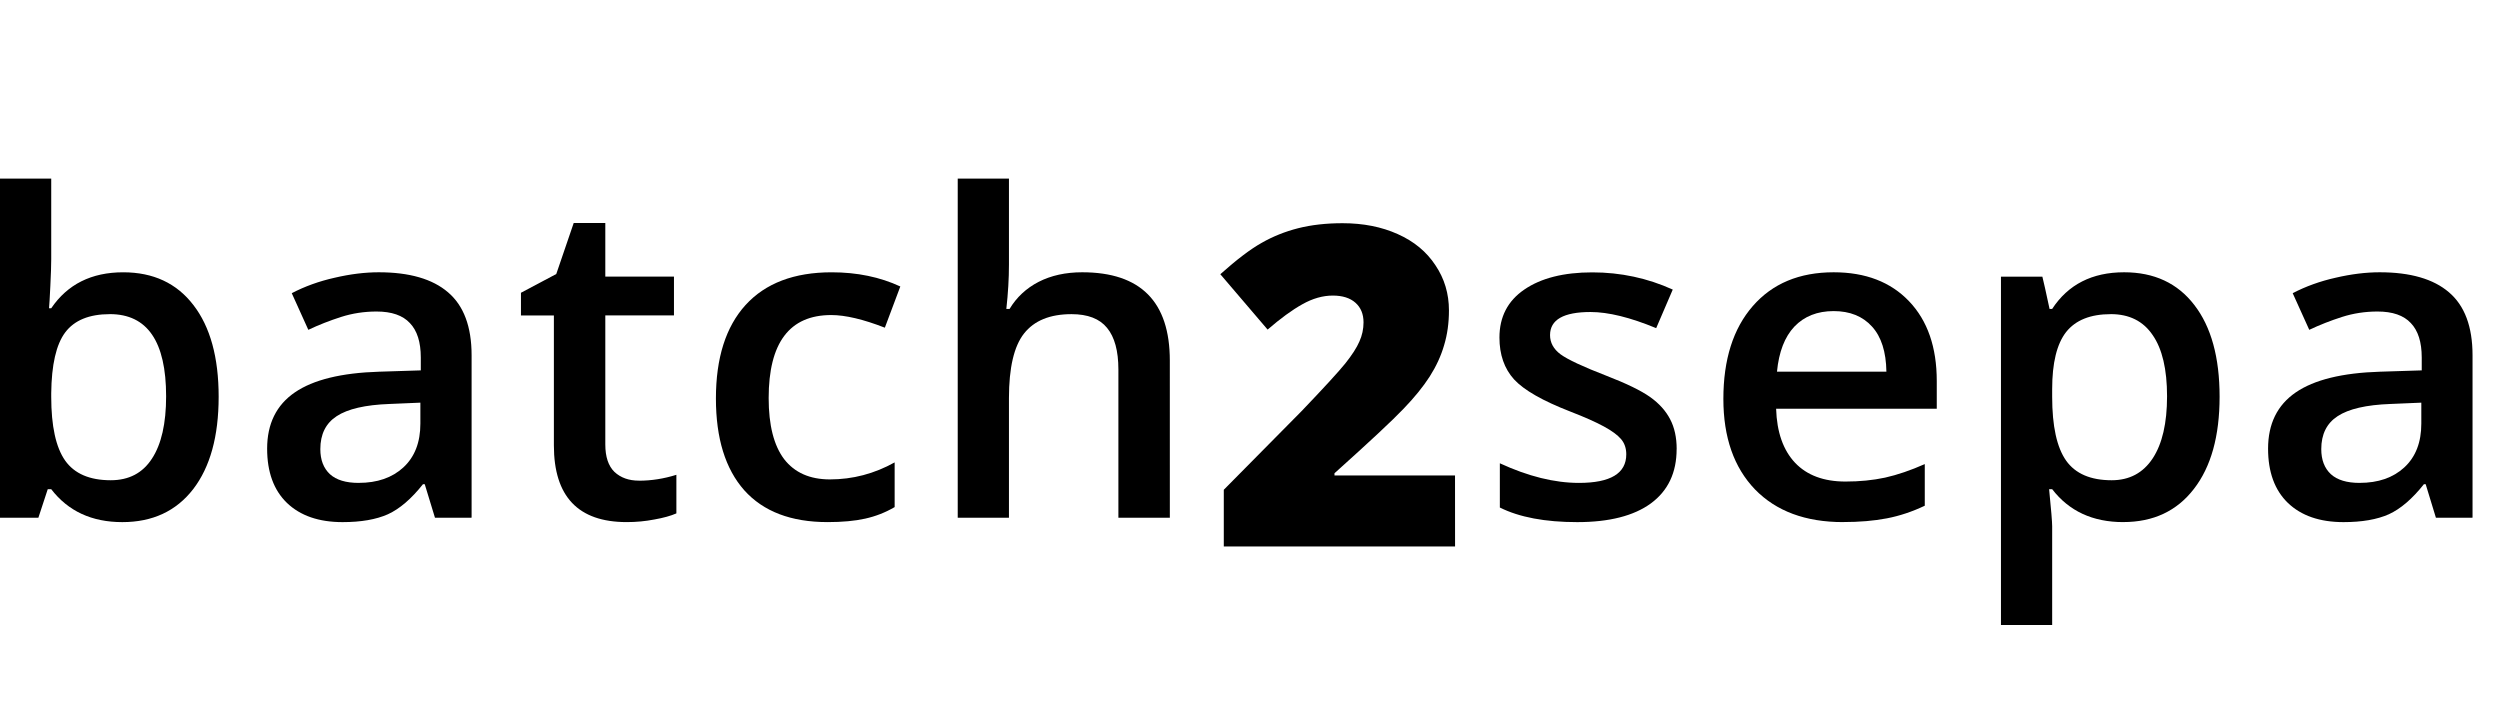<?xml version="1.0" encoding="UTF-8" standalone="no"?>
<!-- Created with Inkscape (http://www.inkscape.org/) -->

<svg
   xmlns:dc="http://purl.org/dc/elements/1.1/"
   xmlns:cc="http://creativecommons.org/ns#"
   xmlns:rdf="http://www.w3.org/1999/02/22-rdf-syntax-ns#"
   xmlns:svg="http://www.w3.org/2000/svg"
   xmlns="http://www.w3.org/2000/svg"
   xmlns:sodipodi="http://sodipodi.sourceforge.net/DTD/sodipodi-0.dtd"
   xmlns:inkscape="http://www.inkscape.org/namespaces/inkscape"
   width="112"
   height="32"
   viewBox="0 0 112 32"
   version="1.1"
   id="svg990"
   inkscape:version="0.92.4 (5da689c313, 2019-01-14)"
   sodipodi:docname="logotype.svg">
  <defs
     id="defs984" />
  <sodipodi:namedview
     id="base"
     pagecolor="#ffffff"
     bordercolor="#666666"
     borderopacity="1.0"
     inkscape:pageopacity="0.0"
     inkscape:pageshadow="2"
     inkscape:zoom="3.959798"
     inkscape:cx="39.551418"
     inkscape:cy="-3.0849251"
     inkscape:document-units="px"
     inkscape:current-layer="layer1"
     showgrid="false"
     units="px"
     inkscape:window-width="1920"
     inkscape:window-height="1027"
     inkscape:window-x="1912"
     inkscape:window-y="-8"
     inkscape:window-maximized="1" />
  <g
     inkscape:label="Layer 1"
     inkscape:groupmode="layer"
     id="layer1"
     transform="translate(0,-1090.52)">
    <g
       aria-label="batch2sepa"
       style="font-style:normal;font-variant:normal;font-weight:normal;font-stretch:normal;font-size:20px;line-height:1.25;font-family:'Open Sans SemiBold';-inkscape-font-specification:'Open Sans SemiBold, ';letter-spacing:-0.536px;word-spacing:0px;fill:#000000;fill-opacity:1;stroke:none;stroke-width:1.071"
       id="text1755-7">
      <path
         d="m 5.518,1102.719 q 2.021,0 3.145,1.465 1.133,1.465 1.133,4.111 0,2.656 -1.143,4.141 -1.143,1.475 -3.174,1.475 -2.051,0 -3.184,-1.475 h -0.156 L 1.719,1113.715 H 0 v -15.195 h 2.295 v 3.613 q 0,0.4 -0.039,1.191 -0.039,0.791 -0.059,1.006 h 0.098 q 1.094,-1.611 3.223,-1.611 z m -0.596,1.875 q -1.387,0 -2.002,0.82 -0.605,0.81 -0.625,2.725 v 0.156 q 0,1.973 0.625,2.861 0.625,0.879 2.041,0.879 1.221,0 1.846,-0.967 0.635,-0.967 0.635,-2.793 0,-3.682 -2.52,-3.682 z"
         style="letter-spacing:0.268px;stroke-width:1.071"
         id="path815" />
      <path
         d="m 19.487,1113.715 -0.459,-1.504 h -0.078 q -0.781,0.986 -1.572,1.348 -0.791,0.352 -2.031,0.352 -1.592,0 -2.49,-0.859 -0.889,-0.859 -0.889,-2.432 0,-1.67 1.24,-2.52 1.24,-0.85 3.779,-0.928 l 1.865,-0.059 v -0.576 q 0,-1.035 -0.488,-1.543 -0.479,-0.518 -1.494,-0.518 -0.83,0 -1.592,0.244 -0.762,0.244 -1.465,0.576 l -0.742,-1.641 q 0.879,-0.459 1.924,-0.693 1.045,-0.244 1.973,-0.244 2.061,0 3.105,0.898 1.055,0.898 1.055,2.822 v 7.275 z m -3.418,-1.562 q 1.25,0 2.002,-0.693 0.762,-0.703 0.762,-1.963 v -0.938 l -1.387,0.059 q -1.621,0.059 -2.363,0.547 -0.732,0.478 -0.732,1.475 0,0.723 0.43,1.123 0.43,0.391 1.289,0.391 z"
         style="letter-spacing:0.268px;stroke-width:1.071"
         id="path817" />
      <path
         d="m 28.622,1112.055 q 0.84,0 1.68,-0.264 v 1.729 q -0.381,0.166 -0.986,0.273 -0.596,0.117 -1.24,0.117 -3.262,0 -3.262,-3.438 v -5.82 h -1.475 v -1.016 l 1.582,-0.84 0.781,-2.285 h 1.416 v 2.402 h 3.076 v 1.738 h -3.076 v 5.781 q 0,0.83 0.41,1.23 0.42,0.391 1.094,0.391 z"
         style="letter-spacing:0.268px;stroke-width:1.071"
         id="path819" />
      <path
         d="m 37.073,1113.91 q -2.451,0 -3.73,-1.426 -1.27,-1.435 -1.27,-4.111 0,-2.725 1.328,-4.189 1.338,-1.465 3.857,-1.465 1.709,0 3.076,0.635 l -0.693,1.846 q -1.455,-0.566 -2.402,-0.566 -2.803,0 -2.803,3.721 0,1.816 0.693,2.734 0.703,0.908 2.051,0.908 1.533,0 2.9,-0.762 v 2.002 q -0.615,0.361 -1.318,0.517 -0.693,0.156 -1.689,0.156 z"
         style="letter-spacing:0.268px;stroke-width:1.071"
         id="path821" />
      <path
         d="m 52.409,1113.715 h -2.305 v -6.641 q 0,-1.25 -0.508,-1.865 -0.498,-0.615 -1.592,-0.615 -1.445,0 -2.129,0.869 -0.674,0.859 -0.674,2.891 v 5.361 h -2.295 v -15.195 h 2.295 v 3.857 q 0,0.928 -0.117,1.982 h 0.146 q 0.469,-0.781 1.299,-1.211 0.84,-0.43 1.953,-0.43 3.926,0 3.926,3.955 z"
         style="letter-spacing:0.268px;stroke-width:1.071"
         id="path823" />
      <path
         d="M 65.187,1115.001 H 54.826 v -2.539 l 3.486,-3.525 q 1.494,-1.562 1.953,-2.129 0.459,-0.576 0.635,-0.986 0.186,-0.41 0.186,-0.859 0,-0.557 -0.361,-0.879 -0.361,-0.322 -1.016,-0.322 -0.674,0 -1.367,0.391 -0.684,0.381 -1.553,1.133 l -2.119,-2.481 q 1.104,-0.986 1.855,-1.406 0.752,-0.43 1.631,-0.654 0.889,-0.225 1.992,-0.225 1.387,0 2.471,0.488 1.094,0.488 1.689,1.397 0.605,0.898 0.605,2.022 0,0.84 -0.215,1.553 -0.205,0.713 -0.645,1.406 -0.439,0.684 -1.172,1.445 -0.723,0.762 -3.096,2.891 v 0.098 h 5.4 z"
         style="font-style:normal;font-variant:normal;font-weight:bold;font-stretch:normal;font-family:'Open Sans ExtraBold';-inkscape-font-specification:'Open Sans ExtraBold, Bold';letter-spacing:0.268px;stroke-width:1.071"
         id="path825" />
      <path
         d="m 75.113,1110.639 q 0,1.582 -1.152,2.432 -1.152,0.84 -3.301,0.84 -2.158,0 -3.467,-0.654 v -1.982 q 1.904,0.879 3.545,0.879 2.119,0 2.119,-1.279 0,-0.41 -0.234,-0.684 -0.234,-0.274 -0.771,-0.566 -0.537,-0.293 -1.494,-0.664 -1.865,-0.723 -2.529,-1.445 -0.654,-0.723 -0.654,-1.875 0,-1.387 1.113,-2.148 1.123,-0.771 3.047,-0.771 1.904,0 3.604,0.771 l -0.742,1.728 q -1.748,-0.723 -2.939,-0.723 -1.816,0 -1.816,1.035 0,0.508 0.469,0.859 0.479,0.352 2.07,0.967 1.338,0.518 1.943,0.947 0.605,0.43 0.898,0.996 0.293,0.557 0.293,1.338 z"
         style="letter-spacing:0.268px;stroke-width:1.071"
         id="path827" />
      <path
         d="m 82.568,1113.91 q -2.52,0 -3.945,-1.465 -1.416,-1.475 -1.416,-4.053 0,-2.647 1.318,-4.16 1.318,-1.514 3.623,-1.514 2.139,0 3.379,1.299 1.24,1.299 1.24,3.574 v 1.24 h -7.197 q 0.049,1.572 0.85,2.422 0.801,0.84 2.256,0.84 0.957,0 1.777,-0.176 0.83,-0.186 1.777,-0.606 v 1.865 q -0.84,0.4 -1.699,0.566 -0.859,0.166 -1.963,0.166 z m -0.42,-9.453 q -1.094,0 -1.758,0.693 -0.654,0.693 -0.781,2.022 h 4.902 q -0.02,-1.338 -0.645,-2.022 -0.625,-0.693 -1.719,-0.693 z"
         style="letter-spacing:0.268px;stroke-width:1.071"
         id="path829" />
      <path
         d="m 95.121,1113.91 q -2.051,0 -3.184,-1.475 h -0.137 q 0.137,1.367 0.137,1.66 v 4.424 H 89.643 v -15.605 h 1.855 q 0.078,0.303 0.322,1.445 h 0.117 q 1.074,-1.641 3.223,-1.641 2.021,0 3.145,1.465 1.133,1.465 1.133,4.111 0,2.647 -1.152,4.131 -1.143,1.484 -3.164,1.484 z m -0.557,-9.316 q -1.367,0 -2.002,0.801 -0.625,0.801 -0.625,2.558 v 0.342 q 0,1.973 0.625,2.861 0.625,0.879 2.041,0.879 1.191,0 1.836,-0.977 0.645,-0.977 0.645,-2.783 0,-1.816 -0.645,-2.744 -0.635,-0.938 -1.875,-0.938 z"
         style="letter-spacing:0.268px;stroke-width:1.071"
         id="path831" />
      <path
         d="m 109.129,1113.715 -0.459,-1.504 h -0.078 q -0.781,0.986 -1.572,1.348 -0.791,0.352 -2.031,0.352 -1.592,0 -2.49,-0.859 -0.889,-0.859 -0.889,-2.432 0,-1.67 1.24,-2.52 1.24,-0.85 3.779,-0.928 l 1.865,-0.059 v -0.576 q 0,-1.035 -0.488,-1.543 -0.479,-0.518 -1.494,-0.518 -0.83,0 -1.592,0.244 -0.762,0.244 -1.465,0.576 l -0.742,-1.641 q 0.879,-0.459 1.924,-0.693 1.045,-0.244 1.973,-0.244 2.061,0 3.105,0.898 1.055,0.898 1.055,2.822 v 7.275 z m -3.418,-1.562 q 1.25,0 2.002,-0.693 0.762,-0.703 0.762,-1.963 v -0.938 l -1.387,0.059 q -1.621,0.059 -2.363,0.547 -0.732,0.478 -0.732,1.475 0,0.723 0.43,1.123 0.43,0.391 1.289,0.391 z"
         style="letter-spacing:0.268px;stroke-width:1.071"
         id="path833" />
    </g>
  </g>
</svg>
